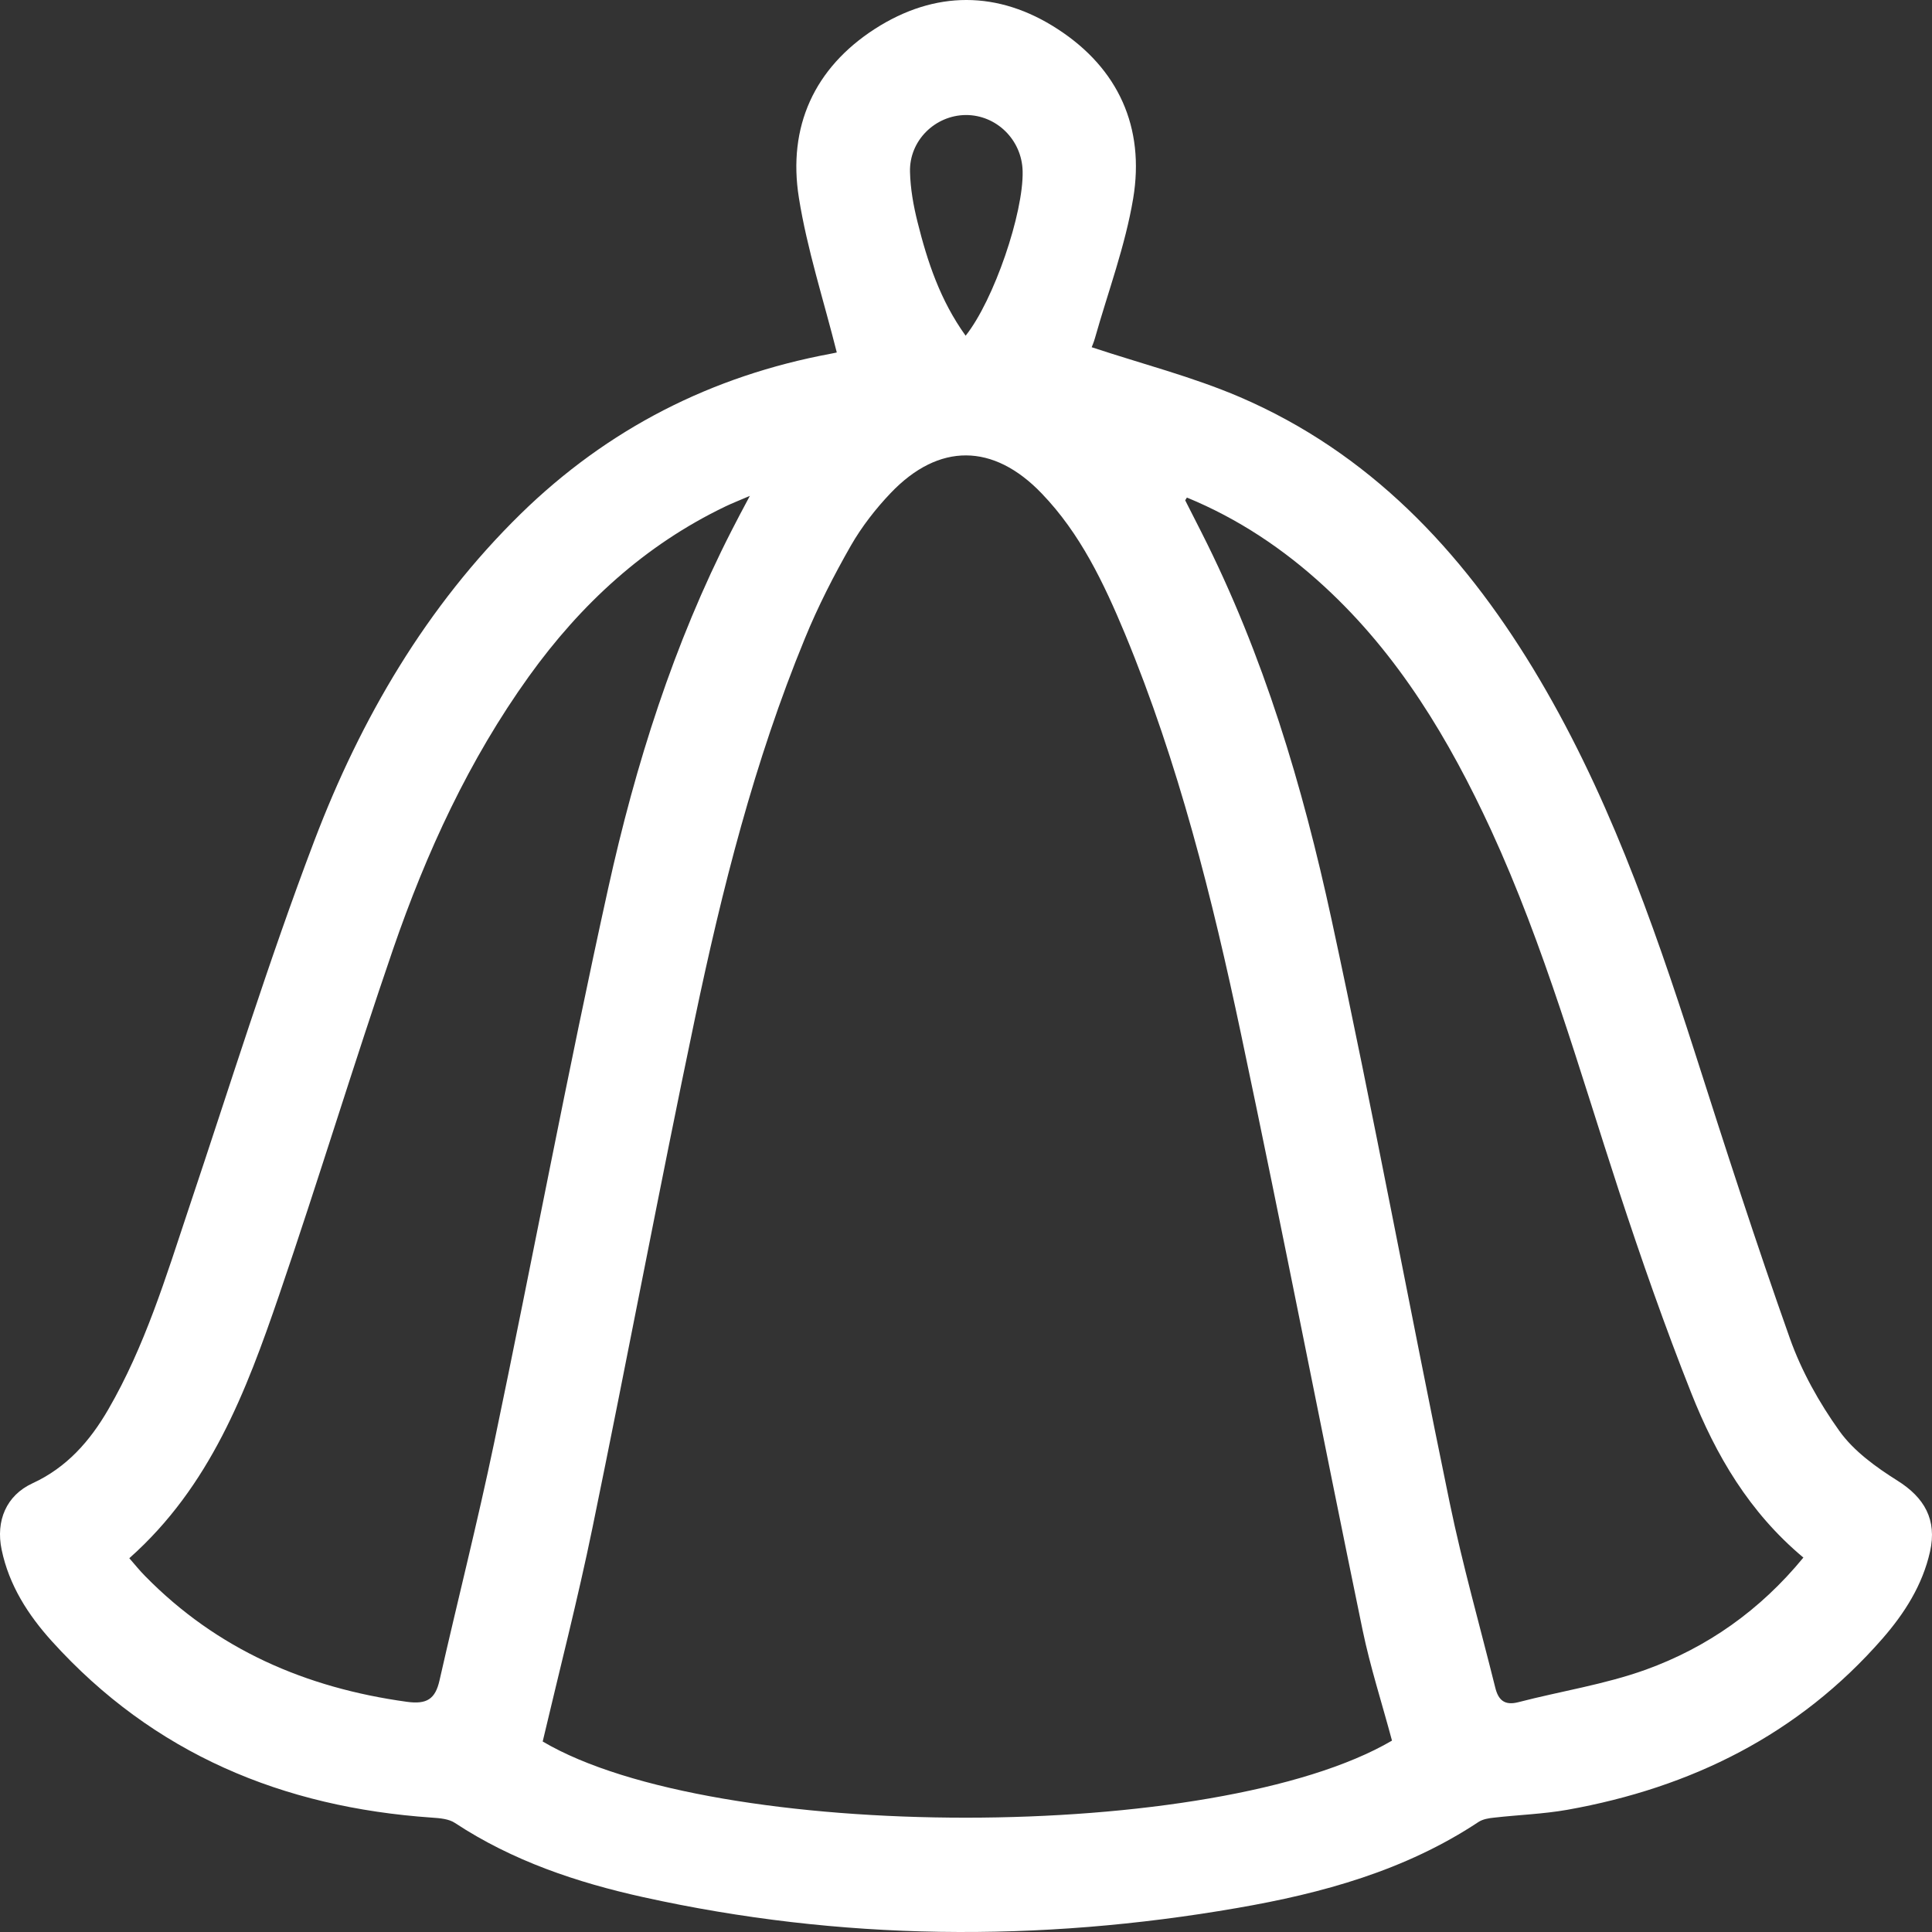 <?xml version="1.0" encoding="UTF-8"?> <svg xmlns="http://www.w3.org/2000/svg" width="58" height="58" viewBox="0 0 58 58" fill="none"><rect x="0" y="0" width="58" height="58" fill="#333333" stroke="none"/><path id="Vector" d="M25.123 10.589C24.724 9.001 24.23 7.487 23.983 5.936C23.642 3.803 24.448 2.038 26.266 0.866C28.064 -0.289 29.968 -0.293 31.761 0.879C33.575 2.058 34.373 3.828 34.019 5.957C33.781 7.38 33.267 8.753 32.872 10.148C32.839 10.271 32.785 10.391 32.773 10.424C34.278 10.923 35.8 11.311 37.223 11.921C41.098 13.588 43.862 16.512 46.021 20.064C48.205 23.661 49.596 27.596 50.875 31.577C51.796 34.456 52.722 37.331 53.733 40.178C54.083 41.164 54.614 42.112 55.222 42.962C55.654 43.565 56.316 44.043 56.958 44.447C57.777 44.959 58.155 45.627 57.941 46.58C57.715 47.586 57.176 48.432 56.514 49.191C53.997 52.074 50.772 53.667 47.054 54.331C46.33 54.459 45.59 54.483 44.861 54.566C44.697 54.582 44.516 54.611 44.384 54.698C42.18 56.158 39.691 56.839 37.137 57.28C31.181 58.312 25.23 58.262 19.311 56.954C17.316 56.513 15.387 55.865 13.659 54.727C13.474 54.603 13.203 54.582 12.964 54.566C8.489 54.257 4.615 52.652 1.559 49.273C0.843 48.481 0.271 47.59 0.049 46.522C-0.132 45.656 0.189 44.893 0.975 44.53C2.007 44.055 2.702 43.259 3.249 42.315C4.347 40.421 4.981 38.338 5.668 36.276C6.906 32.588 8.057 28.867 9.439 25.233C10.834 21.57 12.796 18.204 15.63 15.428C18.246 12.87 21.359 11.286 24.946 10.618C25.036 10.601 25.127 10.581 25.119 10.581L25.123 10.589ZM41.789 52.256C41.485 51.121 41.135 50.041 40.905 48.931C39.675 42.971 38.515 36.997 37.256 31.041C36.393 26.953 35.377 22.902 33.773 19.029C33.139 17.507 32.432 16.017 31.272 14.813C29.82 13.299 28.183 13.287 26.739 14.801C26.287 15.275 25.871 15.811 25.546 16.376C25.032 17.276 24.555 18.208 24.164 19.165C22.647 22.849 21.676 26.697 20.861 30.583C19.792 35.669 18.834 40.78 17.785 45.87C17.345 48.011 16.798 50.132 16.292 52.281C21.437 55.325 36.52 55.346 41.793 52.252L41.789 52.256ZM54.136 46.757C52.512 45.4 51.512 43.684 50.776 41.828C49.982 39.827 49.271 37.794 48.6 35.748C47.407 32.105 46.367 28.405 44.759 24.911C43.504 22.197 41.986 19.66 39.765 17.614C38.54 16.484 37.174 15.572 35.632 14.937C35.599 14.995 35.578 15.015 35.582 15.023C35.743 15.341 35.907 15.663 36.068 15.98C37.935 19.664 39.107 23.599 39.975 27.609C41.234 33.429 42.316 39.283 43.521 45.115C43.907 46.98 44.43 48.82 44.89 50.668C44.981 51.035 45.166 51.208 45.581 51.101C46.852 50.771 48.172 50.569 49.402 50.127C51.253 49.459 52.841 48.341 54.141 46.757H54.136ZM3.878 46.774C4.055 46.976 4.195 47.153 4.356 47.314C6.519 49.521 9.184 50.672 12.212 51.089C12.808 51.171 13.067 51.014 13.195 50.445C13.733 48.069 14.334 45.709 14.832 43.325C15.992 37.777 17.036 32.2 18.258 26.668C19.076 22.956 20.224 19.33 21.964 15.927C22.12 15.617 22.285 15.312 22.511 14.887C22.174 15.032 21.972 15.11 21.775 15.205C19.352 16.368 17.439 18.134 15.88 20.303C14.079 22.811 12.8 25.592 11.8 28.496C10.616 31.944 9.559 35.434 8.378 38.883C7.391 41.766 6.309 44.625 3.883 46.778L3.878 46.774ZM28.989 10.078C29.84 9.009 30.729 6.39 30.7 5.14C30.68 4.199 29.914 3.449 28.993 3.453C28.072 3.461 27.294 4.22 27.319 5.16C27.331 5.664 27.422 6.175 27.545 6.666C27.841 7.854 28.224 9.013 28.985 10.073L28.989 10.078Z" fill="white"></path></svg> 
